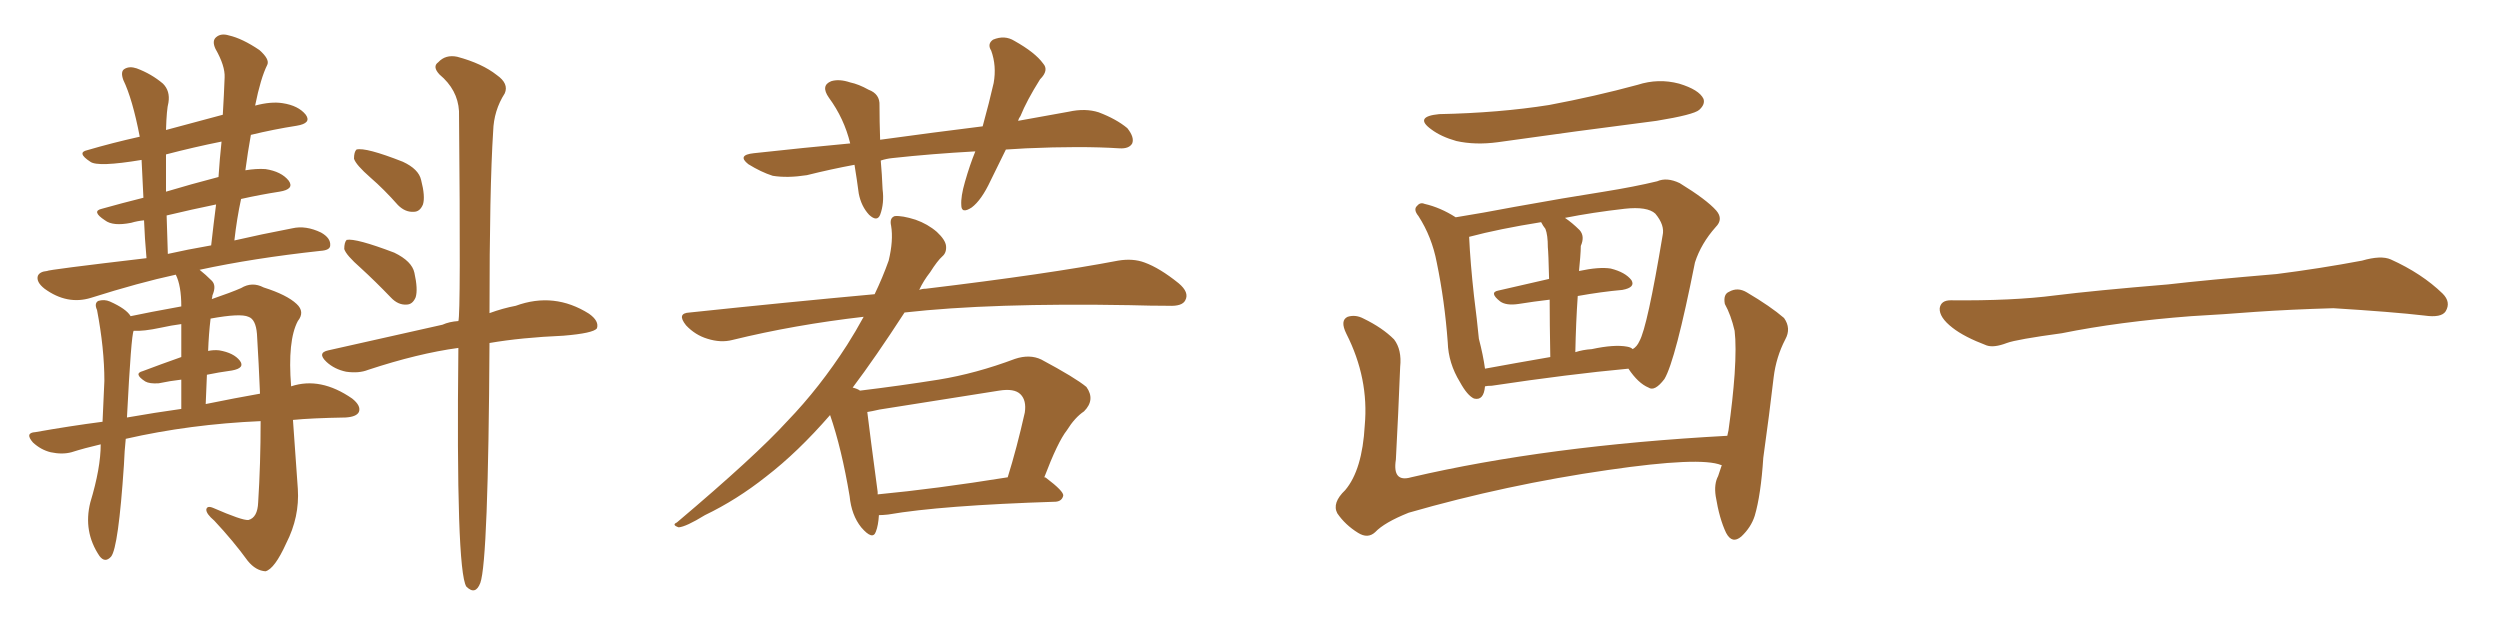 <svg xmlns="http://www.w3.org/2000/svg" xmlns:xlink="http://www.w3.org/1999/xlink" width="600" height="150"><path fill="#996633" padding="10" d="M30.18 105.32L30.18 105.32Q29.88 108.11 29.74 111.62L29.74 111.62Q28.42 131.40 26.66 133.59L26.66 133.59Q25.20 135.21 23.88 133.45L23.88 133.45Q19.92 127.59 21.68 120.56L21.68 120.56Q24.17 112.35 24.17 106.64L24.17 106.64Q20.36 107.52 17.14 108.54L17.14 108.54Q14.94 109.13 12.16 108.54L12.16 108.54Q9.81 107.96 7.91 106.20L7.91 106.20Q5.86 103.86 8.50 103.71L8.50 103.71Q16.70 102.25 24.61 101.22L24.61 101.22Q24.90 95.51 25.05 91.41L25.05 91.41Q25.05 83.64 23.29 74.41L23.29 74.41Q22.56 72.80 23.58 72.22L23.58 72.22Q25.05 71.78 26.37 72.36L26.37 72.36Q30.32 74.12 31.35 75.88L31.35 75.88Q35.45 75 43.51 73.54L43.51 73.54Q43.51 68.55 42.19 65.92L42.19 65.92Q33.40 67.82 21.83 71.48L21.83 71.48Q16.11 73.24 10.69 69.29L10.69 69.29Q8.64 67.68 9.08 66.21L9.08 66.21Q9.52 65.19 11.28 65.04L11.28 65.04Q11.43 64.75 35.16 61.96L35.16 61.96Q34.72 56.98 34.57 52.88L34.57 52.88Q32.96 53.03 31.49 53.47L31.49 53.47Q27.10 54.35 25.20 52.88L25.20 52.88Q21.83 50.68 24.46 50.10L24.46 50.10Q29.15 48.78 34.42 47.46L34.42 47.46Q34.13 42.04 33.98 38.38L33.98 38.38Q23.44 40.14 21.68 38.82L21.68 38.82Q18.31 36.62 20.95 36.04L20.95 36.04Q26.95 34.28 33.54 32.81L33.54 32.81Q31.79 23.73 29.59 19.19L29.59 19.19Q28.86 17.14 29.88 16.55L29.88 16.55Q31.05 15.82 32.81 16.41L32.81 16.41Q36.33 17.72 39.11 20.07L39.11 20.07Q40.87 21.83 40.43 24.61L40.43 24.61Q39.99 26.22 39.84 31.20L39.84 31.20Q46.29 29.44 53.47 27.54L53.47 27.54Q53.76 22.71 53.91 18.60L53.91 18.60Q54.05 15.82 51.71 11.72L51.71 11.72Q50.83 9.81 51.86 8.94L51.86 8.94Q53.03 7.91 54.93 8.50L54.93 8.50Q58.15 9.23 62.26 12.01L62.26 12.01Q64.75 14.21 64.16 15.53L64.16 15.53Q62.55 18.75 61.23 25.34L61.23 25.34Q65.04 24.32 67.82 24.76L67.82 24.76Q71.63 25.34 73.39 27.54L73.39 27.54Q74.85 29.59 71.19 30.18L71.19 30.18Q65.63 31.05 60.21 32.37L60.21 32.37Q59.47 36.47 58.89 40.87L58.89 40.87Q61.52 40.43 63.72 40.58L63.72 40.58Q67.53 41.16 69.29 43.36L69.29 43.36Q70.75 45.41 67.09 46.00L67.09 46.00Q62.40 46.73 57.86 47.75L57.86 47.75Q56.84 52.44 56.25 57.71L56.25 57.71Q62.55 56.25 70.17 54.79L70.17 54.79Q73.39 54.05 77.05 55.81L77.05 55.81Q79.39 57.13 79.25 58.89L79.25 58.89Q79.25 60.06 76.90 60.21L76.90 60.21Q60.79 61.96 47.90 64.75L47.90 64.75Q49.37 65.92 50.83 67.38L50.83 67.38Q52.00 68.55 50.98 70.90L50.98 70.90Q50.98 71.19 50.83 71.78L50.83 71.78Q55.52 70.17 57.86 69.14L57.86 69.14Q60.50 67.53 63.28 68.99L63.28 68.99Q68.85 70.75 71.19 72.95L71.19 72.95Q73.24 74.85 71.48 77.05L71.48 77.05Q68.99 81.74 69.87 92.72L69.87 92.72Q76.90 90.38 84.52 95.65L84.52 95.65Q86.72 97.41 86.13 98.88L86.13 98.88Q85.55 100.05 82.91 100.20L82.91 100.20Q74.71 100.34 70.31 100.78L70.31 100.78Q70.90 108.84 71.48 117.33L71.48 117.33Q71.92 124.07 68.70 130.37L68.70 130.37Q65.92 136.52 63.72 137.11L63.72 137.11Q61.38 136.96 59.47 134.62L59.47 134.62Q55.96 129.79 51.42 124.95L51.42 124.95Q49.51 123.34 49.51 122.31L49.51 122.31Q49.66 121.29 51.12 121.88L51.12 121.88Q58.15 124.95 59.62 124.80L59.62 124.80Q61.82 124.22 61.96 120.56L61.96 120.56Q62.55 111.33 62.55 101.07L62.55 101.07Q45.56 101.81 30.18 105.32ZM49.37 96.97L49.37 96.97Q56.54 95.51 62.40 94.48L62.40 94.48Q62.11 87.30 61.67 80.13L61.67 80.13Q61.38 76.61 59.62 76.03L59.62 76.03Q57.71 75.15 50.54 76.46L50.54 76.46Q50.10 80.13 49.95 84.23L49.95 84.23Q51.27 83.94 52.59 84.08L52.59 84.08Q56.10 84.67 57.57 86.57L57.57 86.57Q58.89 88.33 55.66 88.92L55.66 88.92Q52.44 89.36 49.66 89.94L49.66 89.94Q49.51 93.31 49.37 96.97ZM30.47 100.20L30.47 100.20Q37.21 99.02 43.51 98.14L43.51 98.14Q43.51 94.19 43.51 91.11L43.51 91.11Q40.87 91.41 38.09 91.99L38.09 91.99Q35.89 92.14 34.86 91.55L34.86 91.55Q31.93 89.65 34.28 89.06L34.28 89.06Q38.53 87.45 43.51 85.69L43.51 85.69Q43.51 80.86 43.51 77.78L43.51 77.78Q41.16 78.08 38.53 78.66L38.53 78.66Q34.42 79.54 32.08 79.39L32.08 79.39Q31.49 80.27 30.47 100.20ZM40.28 60.94L40.28 60.94Q44.82 59.91 50.68 58.89L50.68 58.89Q51.27 53.61 51.86 49.07L51.86 49.07Q46.14 50.24 39.99 51.71L39.99 51.71Q40.14 55.96 40.28 60.94ZM52.44 42.48L52.44 42.48Q52.73 38.09 53.17 33.98L53.17 33.98Q46.58 35.30 39.84 37.06L39.84 37.06Q39.84 41.02 39.84 46.00L39.84 46.00Q45.70 44.24 52.44 42.48ZM88.92 42.63L88.92 42.63Q85.40 39.55 84.96 38.09L84.96 38.09Q84.96 36.47 85.55 35.89L85.55 35.89Q87.74 35.30 96.68 38.82L96.68 38.82Q100.49 40.58 101.07 43.21L101.07 43.21Q102.10 47.17 101.51 49.07L101.51 49.07Q100.78 50.83 99.32 50.83L99.32 50.83Q97.27 50.98 95.51 49.22L95.51 49.22Q92.14 45.41 88.92 42.63ZM86.57 64.31L86.57 64.31Q83.06 61.23 82.62 59.77L82.62 59.77Q82.62 58.15 83.20 57.57L83.20 57.57Q85.40 57.13 94.63 60.64L94.63 60.64Q98.88 62.70 99.46 65.48L99.46 65.48Q100.34 69.43 99.76 71.34L99.76 71.34Q99.02 73.10 97.56 73.10L97.56 73.10Q95.51 73.24 93.75 71.34L93.75 71.34Q90.09 67.53 86.57 64.31ZM110.01 83.50L110.01 83.50L110.01 83.50Q100.34 84.81 88.33 88.77L88.33 88.77Q86.13 89.65 83.06 89.21L83.06 89.21Q80.27 88.62 78.37 86.87L78.37 86.87Q76.03 84.67 78.81 84.08L78.81 84.08Q93.75 80.71 106.20 77.93L106.20 77.93Q107.81 77.20 110.01 77.05L110.01 77.05Q110.60 75.44 110.16 26.66L110.16 26.66Q109.86 21.53 105.47 17.87L105.47 17.87Q103.71 15.97 105.18 14.94L105.18 14.94Q106.93 13.04 109.72 13.62L109.72 13.62Q115.72 15.23 119.24 18.02L119.24 18.02Q122.17 20.07 121.14 22.41L121.14 22.41Q118.51 26.51 118.36 31.49L118.36 31.49Q117.48 45.12 117.48 75.15L117.48 75.15Q120.70 73.97 123.78 73.39L123.78 73.39Q133.01 70.02 141.36 75.29L141.36 75.29Q143.85 77.05 143.26 78.81L143.26 78.81Q142.38 79.98 135.21 80.57L135.21 80.57Q125.10 81.01 117.48 82.32L117.48 82.32Q117.19 134.62 115.28 139.89L115.28 139.89Q114.11 142.97 111.91 140.77L111.91 140.77Q109.42 136.67 110.01 83.50ZM241.41 35.89L241.41 35.89Q239.50 39.84 237.74 43.36L237.74 43.36Q235.55 48.05 233.20 49.80L233.20 49.80Q230.71 51.42 230.71 49.22L230.71 49.22Q230.57 47.17 231.59 43.65L231.59 43.65Q232.76 39.55 234.08 36.33L234.08 36.33Q223.54 36.91 214.16 37.94L214.16 37.94Q212.70 38.09 211.38 38.53L211.38 38.53Q211.67 41.75 211.82 45.41L211.82 45.41Q212.26 48.78 211.23 51.56L211.23 51.56Q210.50 53.32 208.59 51.56L208.59 51.56Q206.69 49.51 206.10 46.44L206.10 46.44Q205.66 43.07 205.08 39.55L205.08 39.55Q199.51 40.58 193.65 42.04L193.65 42.04Q188.96 42.77 185.45 42.19L185.45 42.19Q182.67 41.31 179.59 39.40L179.59 39.40Q176.81 37.21 180.91 36.77L180.91 36.77Q192.92 35.45 204.05 34.42L204.05 34.42Q202.59 28.42 198.93 23.44L198.93 23.44Q196.88 20.51 199.51 19.48L199.51 19.48Q201.42 18.90 204.05 19.78L204.05 19.78Q206.10 20.21 208.45 21.53L208.45 21.53Q211.23 22.56 211.08 25.34L211.08 25.34Q211.08 29.00 211.23 33.54L211.23 33.54Q223.97 31.79 235.84 30.32L235.84 30.32Q237.45 24.46 238.48 19.92L238.48 19.92Q239.21 15.82 237.89 12.16L237.89 12.16Q236.87 10.55 238.33 9.52L238.33 9.52Q241.11 8.35 243.46 9.81L243.46 9.81Q248.44 12.60 250.34 15.23L250.34 15.23Q251.81 16.85 249.61 19.04L249.61 19.04Q246.39 24.17 244.92 27.83L244.92 27.83Q244.48 28.42 244.34 29.00L244.34 29.00Q250.63 27.83 256.49 26.81L256.49 26.81Q260.45 25.93 263.67 26.95L263.67 26.95Q267.92 28.56 270.56 30.76L270.56 30.76Q272.31 32.96 271.73 34.42L271.73 34.42Q271.00 35.74 268.65 35.60L268.65 35.60Q259.57 35.01 246.24 35.60L246.24 35.60Q243.75 35.74 241.41 35.89ZM210.94 123.63L210.94 123.63Q210.79 126.12 210.21 127.59L210.21 127.59Q209.47 129.79 206.69 126.56L206.69 126.56Q204.35 123.63 203.91 119.09L203.91 119.09Q202.00 107.67 199.22 99.61L199.22 99.61Q191.46 108.54 183.84 114.40L183.84 114.40Q176.81 119.97 169.19 123.63L169.19 123.63Q164.65 126.42 162.89 126.56L162.89 126.56Q161.13 125.98 162.45 125.39L162.45 125.39Q181.35 109.42 188.96 101.07L188.96 101.07Q196.73 93.02 203.32 82.76L203.32 82.76Q205.37 79.54 207.28 76.03L207.28 76.03Q190.72 77.93 175.78 81.59L175.78 81.59Q173.00 82.32 169.78 81.30L169.78 81.30Q166.85 80.42 164.65 78.08L164.65 78.08Q162.30 75.15 165.53 75L165.53 75Q189.11 72.51 209.91 70.61L209.91 70.61Q211.82 66.65 213.28 62.55L213.28 62.55Q214.45 57.71 213.87 54.20L213.87 54.20Q213.43 52.29 214.75 51.86L214.75 51.86Q216.50 51.71 219.73 52.73L219.73 52.73Q222.66 53.76 224.85 55.66L224.85 55.66Q226.90 57.57 227.05 59.03L227.05 59.03Q227.20 60.64 226.17 61.52L226.17 61.52Q225 62.55 223.24 65.33L223.24 65.33Q221.63 67.38 220.61 69.58L220.61 69.58Q221.34 69.29 222.22 69.29L222.22 69.29Q251.51 65.77 268.36 62.55L268.36 62.55Q271.88 61.96 274.66 62.99L274.66 62.99Q278.32 64.31 282.86 67.97L282.86 67.97Q285.50 70.17 284.47 72.07L284.47 72.07Q283.74 73.54 280.52 73.39L280.52 73.39Q276.12 73.39 271.14 73.24L271.14 73.24Q237.89 72.66 217.09 75L217.09 75Q210.06 85.84 204.64 93.02L204.64 93.02Q205.81 93.31 206.40 93.75L206.40 93.75Q216.06 92.58 225.29 91.11L225.29 91.11Q234.23 89.65 243.60 86.13L243.60 86.13Q247.12 84.96 249.90 86.28L249.90 86.28Q258.11 90.67 260.74 92.87L260.74 92.87Q262.94 95.95 260.16 98.73L260.16 98.73Q257.96 100.20 256.05 103.27L256.05 103.27Q253.86 106.05 250.63 114.55L250.63 114.55Q250.93 114.55 251.07 114.70L251.07 114.70Q255.32 117.92 255.18 118.95L255.18 118.95Q254.88 120.26 253.42 120.41L253.42 120.41Q225.88 121.29 213.13 123.49L213.13 123.49Q211.82 123.63 210.94 123.63ZM210.64 118.65L210.64 118.65L210.64 118.65Q224.56 117.33 241.85 114.55L241.85 114.55Q244.04 107.52 245.95 99.02L245.95 99.02Q246.39 96.09 244.92 94.63L244.92 94.63Q243.46 93.16 239.79 93.75L239.79 93.75Q225.73 95.95 211.08 98.29L211.08 98.29Q209.18 98.73 208.15 98.88L208.15 98.88Q208.74 103.86 210.64 118.07L210.64 118.07Q210.64 118.51 210.64 118.65ZM345.41 27.39L345.41 27.39Q359.77 27.10 371.78 25.20L371.78 25.20Q382.76 23.14 393.02 20.36L393.02 20.36Q398.00 18.75 402.98 20.07L402.98 20.07Q407.81 21.53 408.84 23.73L408.84 23.73Q409.28 25.05 407.81 26.37L407.81 26.37Q406.49 27.54 397.56 29.00L397.56 29.00Q378.08 31.49 359.47 34.13L359.47 34.13Q354.05 34.86 349.51 33.84L349.51 33.84Q345.85 32.81 343.51 31.05L343.51 31.05Q339.26 27.98 345.41 27.39ZM356.40 92.72L356.40 92.72Q356.10 96.24 353.76 95.65L353.76 95.65Q352.15 94.92 350.39 91.70L350.39 91.70Q347.61 87.16 347.46 82.18L347.46 82.18Q346.73 72.22 344.82 62.99L344.82 62.99Q343.65 56.84 340.43 51.86L340.43 51.86Q339.11 50.24 340.14 49.37L340.14 49.37Q340.87 48.49 341.89 48.93L341.89 48.93Q345.70 49.80 349.37 52.15L349.37 52.15Q355.81 51.12 363.43 49.66L363.43 49.66Q375.59 47.46 384.96 46.00L384.96 46.00Q392.29 44.82 397.71 43.51L397.71 43.51Q400.05 42.48 403.13 43.95L403.13 43.95Q409.57 47.90 411.91 50.54L411.91 50.54Q413.67 52.59 411.77 54.49L411.77 54.49Q408.25 58.45 406.79 62.99L406.79 62.99L406.79 62.99Q402.10 86.57 399.46 90.97L399.46 90.97Q397.12 94.04 395.65 93.02L395.65 93.02Q393.16 91.99 390.82 88.48L390.82 88.48Q376.61 89.79 358.01 92.58L358.01 92.58Q356.98 92.58 356.40 92.72ZM378.66 71.04L378.66 71.04Q378.22 77.34 378.08 84.52L378.08 84.52Q379.83 83.94 382.03 83.79L382.03 83.79Q387.45 82.62 390.53 83.20L390.53 83.20Q391.41 83.35 391.85 83.79L391.85 83.79Q392.87 83.20 393.46 81.88L393.46 81.88Q395.36 78.52 399.02 56.54L399.02 56.54Q399.61 54.05 397.27 51.27L397.27 51.27Q395.36 49.51 389.94 50.10L389.94 50.10Q382.18 50.98 375.59 52.29L375.59 52.29Q377.34 53.47 379.10 55.22L379.10 55.22Q380.42 56.69 379.39 59.03L379.39 59.03Q379.39 60.06 379.25 61.82L379.25 61.82Q379.10 63.28 378.96 65.04L378.96 65.04Q383.79 64.01 386.57 64.45L386.57 64.45Q390.09 65.33 391.55 67.24L391.55 67.24Q392.58 68.99 389.36 69.58L389.36 69.58Q384.38 70.02 378.66 71.04ZM370.90 54.93L370.90 54.93Q370.31 54.20 369.87 53.32L369.87 53.32Q359.77 54.93 352.59 56.84L352.59 56.84Q352.88 63.13 353.76 71.04L353.76 71.04Q354.49 76.76 354.93 81.30L354.93 81.30Q355.96 85.25 356.40 88.48L356.40 88.48Q363.57 87.16 372.07 85.69L372.07 85.69Q371.92 77.34 371.92 71.92L371.92 71.92Q368.12 72.36 364.45 72.95L364.45 72.95Q361.52 73.39 360.06 72.36L360.06 72.36Q357.28 70.17 359.62 69.73L359.62 69.73Q365.48 68.41 371.78 66.94L371.78 66.94Q371.63 60.64 371.48 59.33L371.48 59.33Q371.48 56.40 370.90 54.93ZM413.23 111.62L413.23 111.62L413.23 111.62Q413.09 111.62 413.09 111.62L413.09 111.62Q408.11 109.57 385.99 112.79L385.99 112.79Q361.52 116.31 338.09 123.05L338.09 123.05Q332.23 125.39 330.03 127.73L330.03 127.73Q328.27 129.35 325.93 127.88L325.93 127.88Q322.85 125.98 320.95 123.19L320.95 123.19Q319.63 120.70 322.85 117.63L322.85 117.63Q326.95 112.79 327.54 102.10L327.54 102.10Q328.56 90.82 323.14 80.13L323.14 80.13Q321.53 76.90 323.44 76.03L323.44 76.03Q325.34 75.44 327.25 76.46L327.25 76.46Q331.79 78.66 334.57 81.45L334.57 81.45Q336.47 83.94 336.04 88.04L336.04 88.04Q335.60 99.32 335.01 110.30L335.01 110.30Q334.13 115.87 338.67 114.55L338.67 114.55Q371.34 106.93 414.55 104.59L414.55 104.59Q414.70 103.86 414.84 103.27L414.84 103.27Q415.87 95.95 416.31 89.79L416.31 89.79Q416.75 83.06 416.31 79.39L416.31 79.39Q415.43 75.59 413.96 72.95L413.96 72.95Q413.53 70.61 414.99 70.02L414.99 70.02Q417.04 68.85 419.24 70.17L419.24 70.17Q424.95 73.54 428.17 76.32L428.17 76.32Q429.93 78.81 428.47 81.45L428.47 81.45Q426.27 85.69 425.68 90.53L425.68 90.53Q424.66 99.32 423.19 109.86L423.19 109.86Q422.61 118.80 421.14 123.78L421.14 123.78Q420.26 126.56 417.92 128.76L417.92 128.76Q415.72 130.66 414.26 127.88L414.26 127.88Q412.65 124.51 411.77 119.09L411.77 119.09Q411.33 116.16 412.35 114.26L412.35 114.26Q412.79 112.94 413.23 111.62ZM525.88 75.88L525.88 75.88L525.88 75.88Q508.59 77.20 494.82 79.98L494.82 79.98Q483.98 81.45 481.64 82.32L481.64 82.32Q478.56 83.50 476.81 82.91L476.81 82.91Q471.39 80.86 468.60 78.66L468.60 78.66Q465.38 76.17 465.53 73.97L465.53 73.97Q465.82 72.07 468.16 72.07L468.16 72.07Q483.11 72.22 493.21 70.90L493.21 70.90Q502.59 69.73 520.31 68.26L520.31 68.26Q529.10 67.24 546.39 65.77L546.39 65.77Q556.79 64.45 566.89 62.55L566.89 62.55Q571.44 61.23 573.78 62.26L573.78 62.26Q581.25 65.63 586.23 70.46L586.23 70.46Q588.28 72.51 586.96 74.71L586.96 74.71Q585.94 76.32 581.84 75.73L581.84 75.73Q574.22 74.85 560.01 73.97L560.01 73.97Q549.61 74.27 541.26 74.85L541.26 74.85Q533.79 75.44 525.88 75.88Z"/></svg>